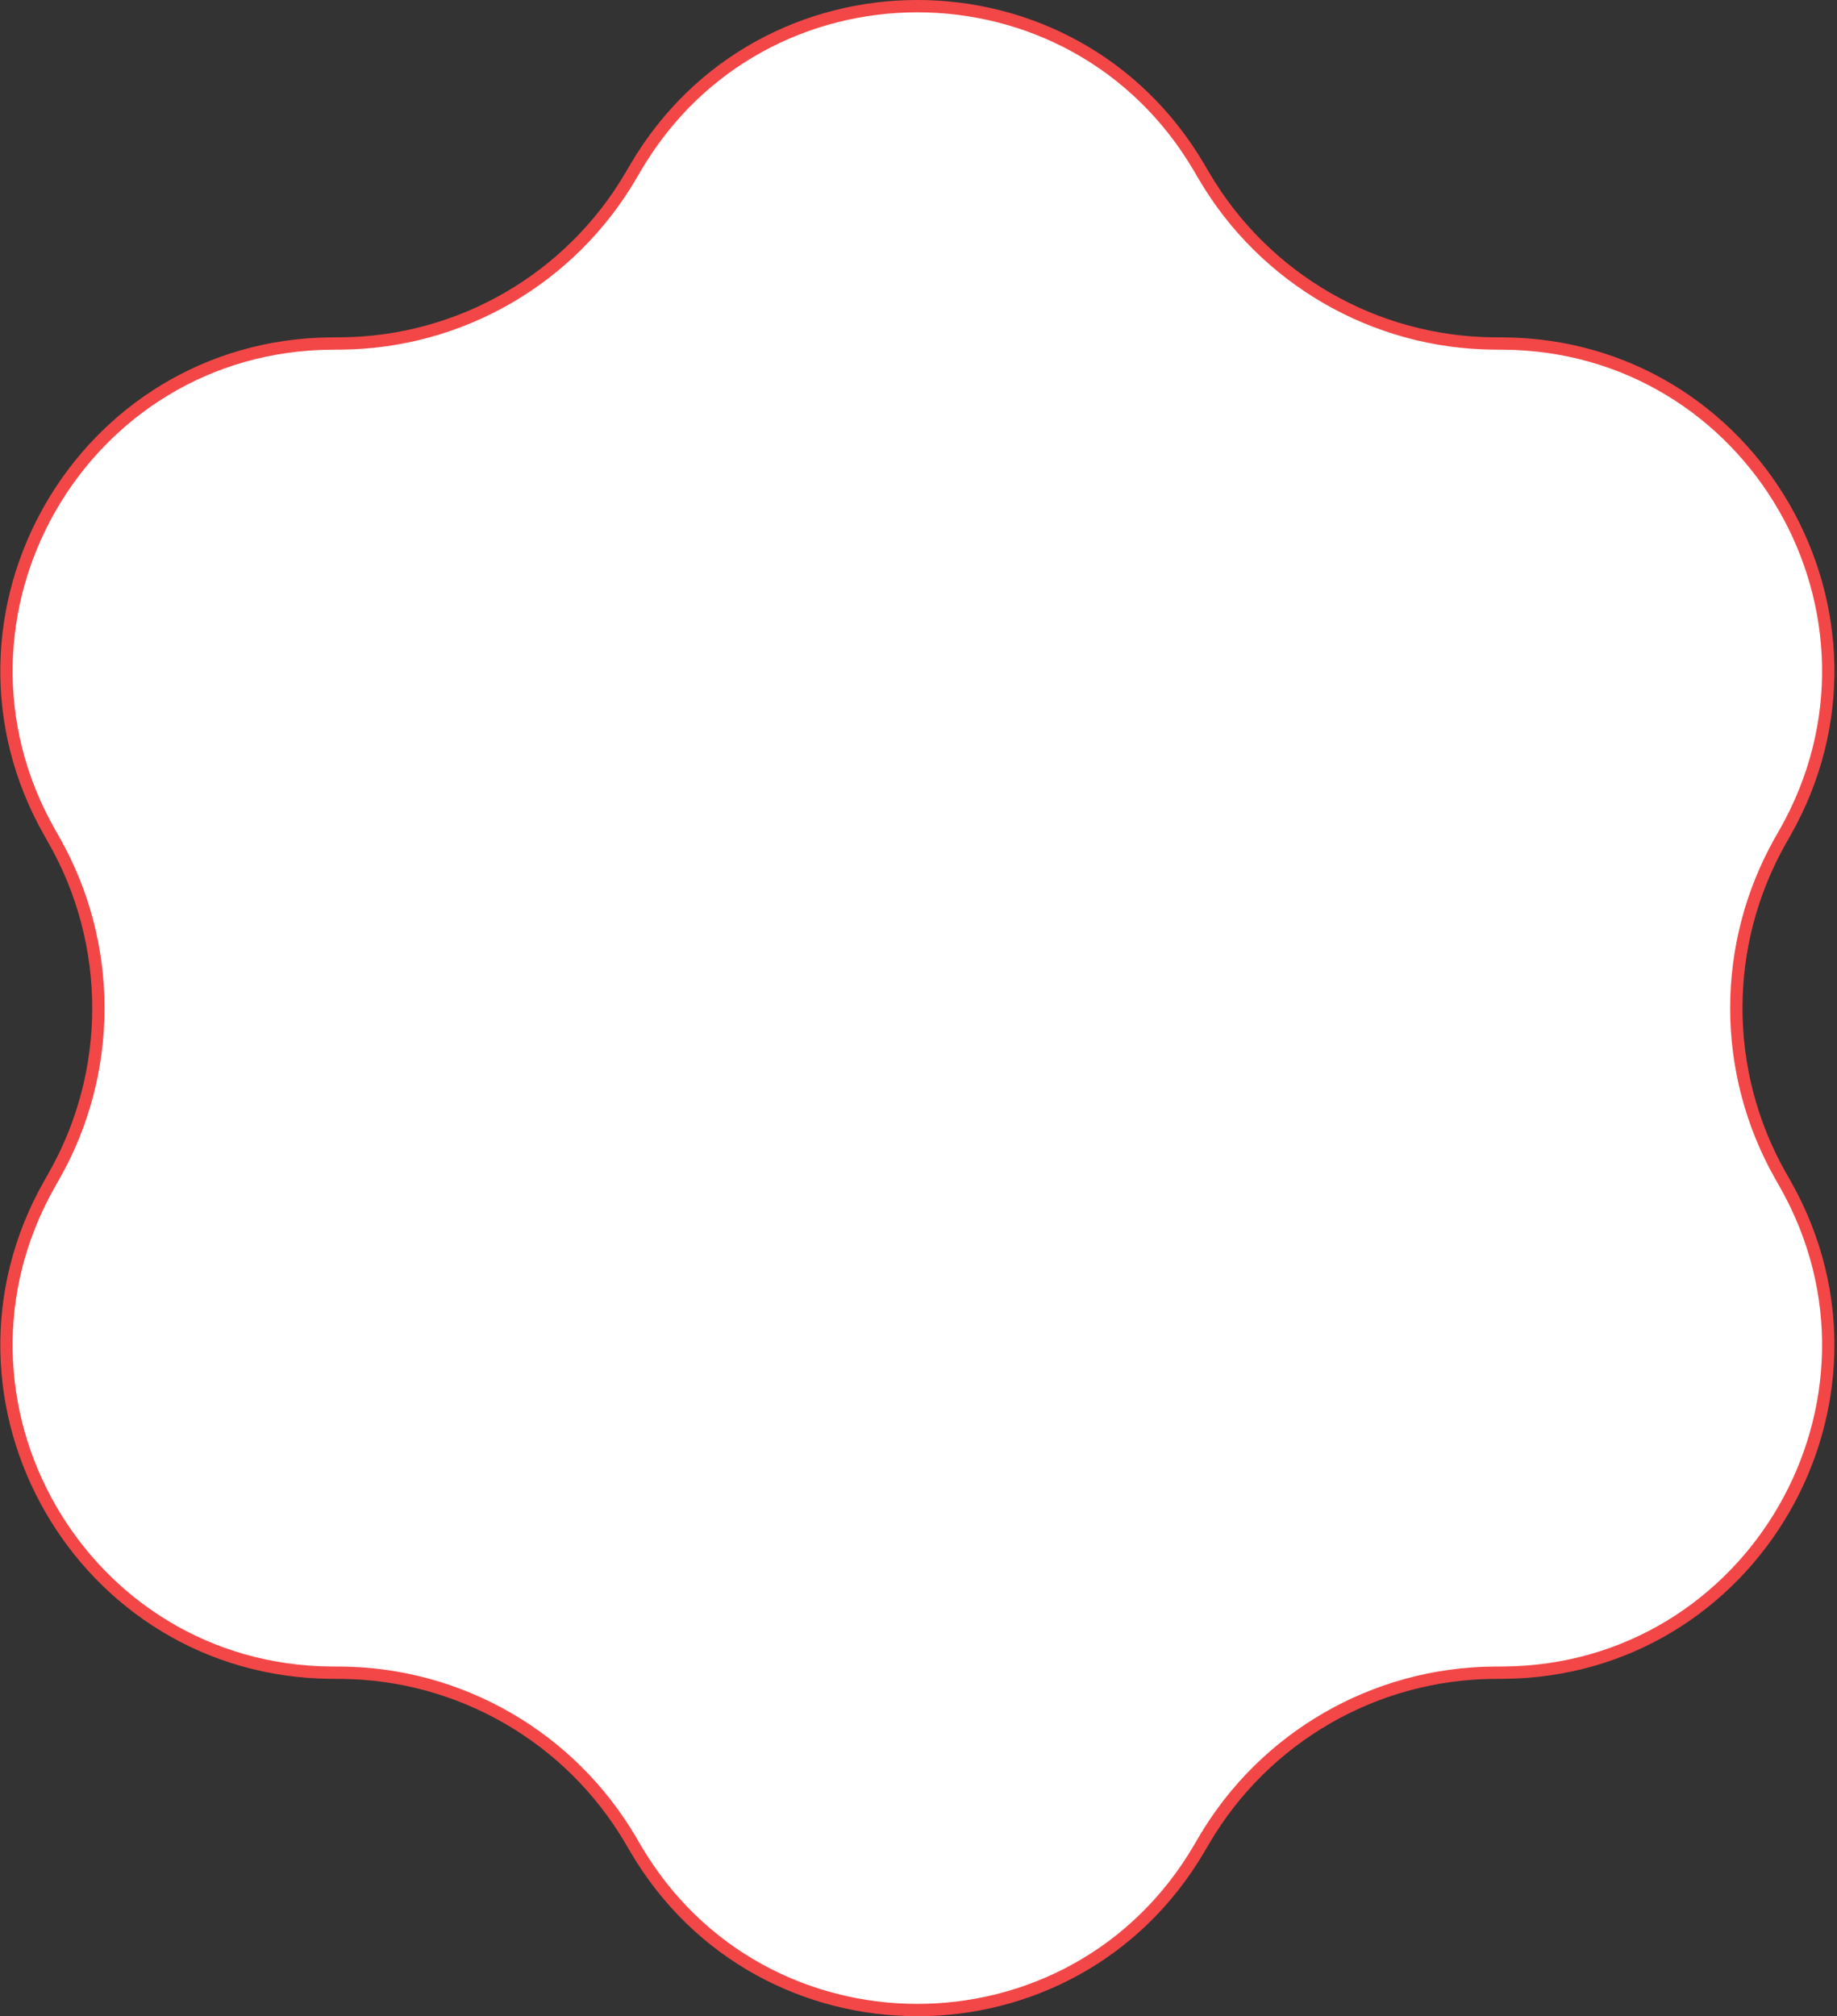 <svg width="298" height="327" viewBox="0 0 298 327" fill="none" xmlns="http://www.w3.org/2000/svg">
<rect x="0" y="0" width="298" height="327" fill="#333333" stroke="none"/>
<path d="M195.298 28.506L195.298 28.506C205.107 45.238 222.984 55.571 242.364 55.706L243.863 55.717C284.342 56.001 309.584 99.76 289.587 134.997L288.847 136.3L289.717 136.794L288.847 136.3C279.275 153.168 279.275 173.833 288.847 190.7L288.847 190.7L289.587 192.003C309.584 227.24 284.342 270.999 243.863 271.283L242.364 271.293H242.363C222.984 271.429 205.107 281.763 195.298 298.493L196.085 298.955L195.298 298.493L194.54 299.787C174.055 334.738 123.576 334.738 103.09 299.787L102.332 298.493L101.469 298.999L102.332 298.493C92.525 281.763 74.646 271.429 55.266 271.293H55.266L53.768 271.283C13.289 270.999 -11.953 227.24 8.043 192.003C8.043 192.003 8.043 192.003 8.043 192.003L8.783 190.7L8.783 190.7C18.355 173.833 18.355 153.168 8.783 136.301L7.913 136.794L8.783 136.3L8.043 134.997C-11.953 99.76 13.289 56.001 53.768 55.717L55.266 55.706C74.646 55.571 92.525 45.238 102.332 28.506L103.09 27.213C123.576 -7.738 174.055 -7.738 194.54 27.213L195.298 28.506Z" fill="white" stroke="#F34747" stroke-width="2"/>
</svg>
